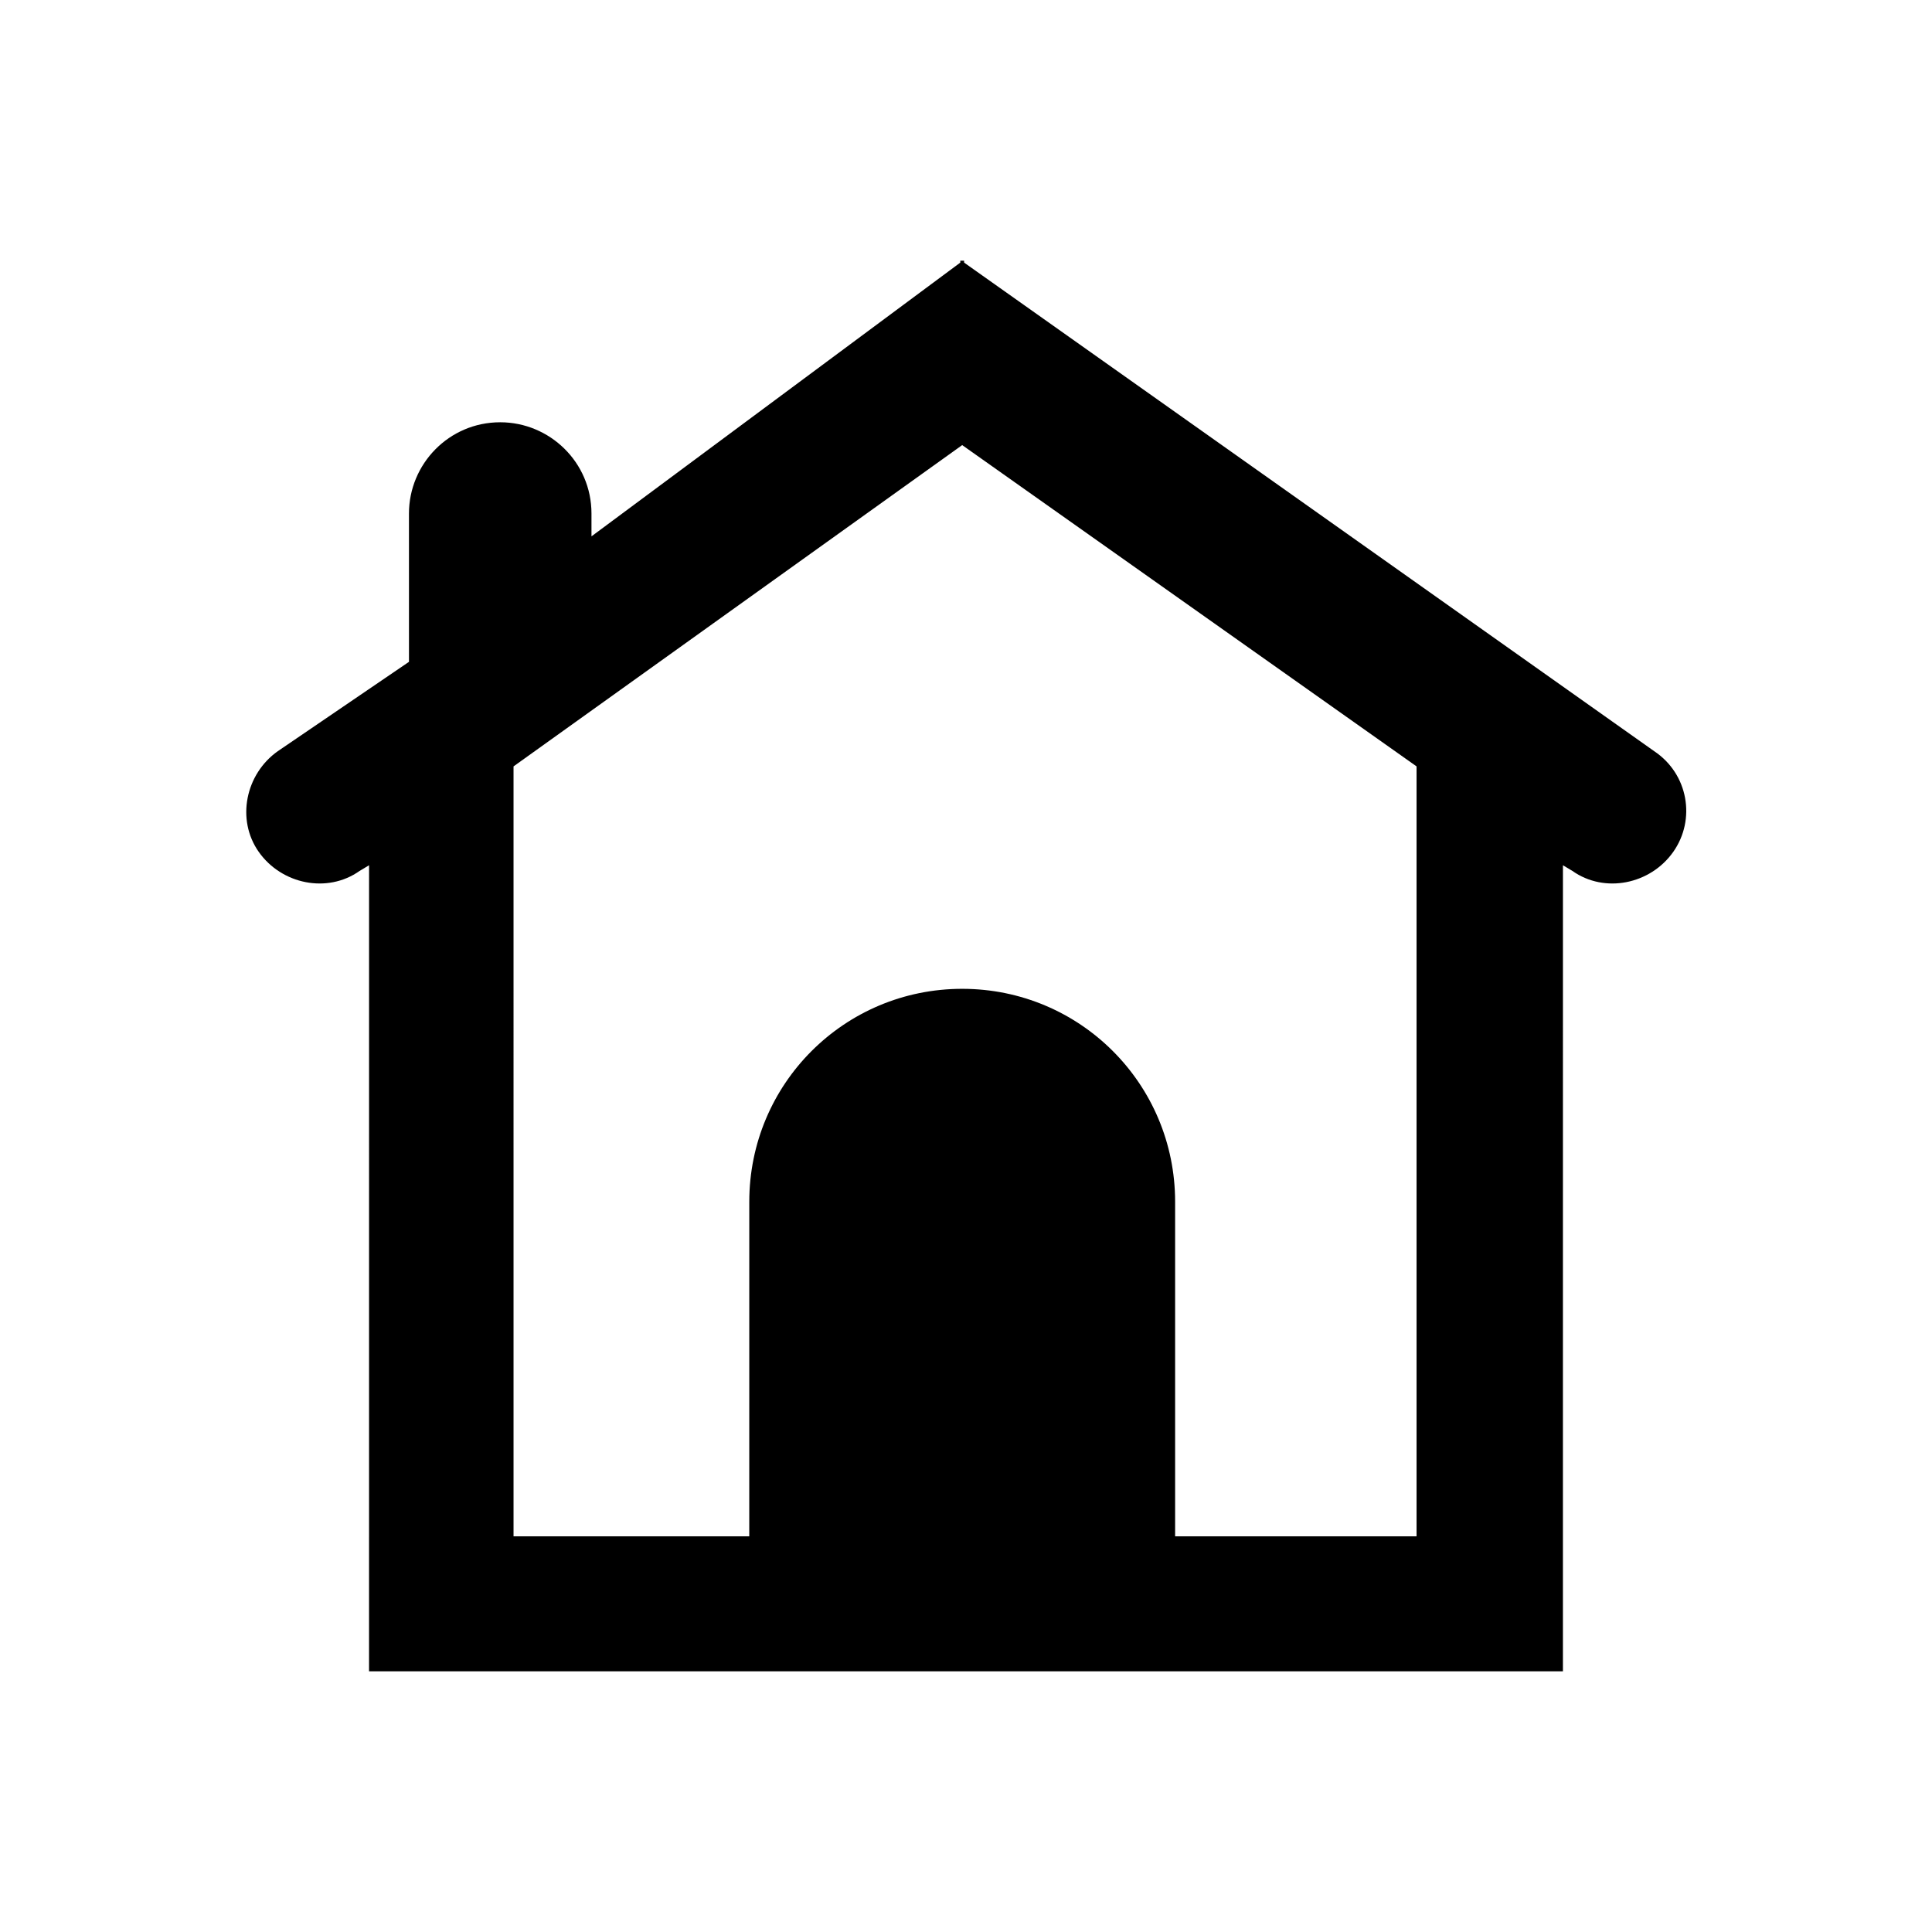 <?xml version="1.0" encoding="UTF-8"?>
<!-- The Best Svg Icon site in the world: iconSvg.co, Visit us! https://iconsvg.co -->
<svg fill="#000000" width="800px" height="800px" version="1.1" viewBox="144 144 512 512" xmlns="http://www.w3.org/2000/svg">
 <path d="m241.8 586.91h316.39l0.004-213.61 2.519 1.512c8.566 6.047 20.656 3.527 26.703-5.039 6.047-8.566 4.031-20.656-5.039-26.703l-182.88-129.48v-0.504h-1.008v0.504l-97.742 72.547v-6.047c0-13.602-11.082-24.184-24.184-24.184-13.602 0-24.184 11.082-24.184 24.184l0.004 39.301-34.762 23.68c-8.566 6.047-11.082 18.137-5.039 26.703 6.047 8.566 18.137 11.082 26.703 5.039l2.519-1.512zm38.293-239.81 118.9-85.145v-0.504 0.504l120.41 85.145v204.04h-63.984v-88.668c0-31.234-25.191-56.426-56.426-56.426-31.234 0-56.426 25.191-56.426 56.426l-0.004 88.668h-62.469z"/>
</svg>